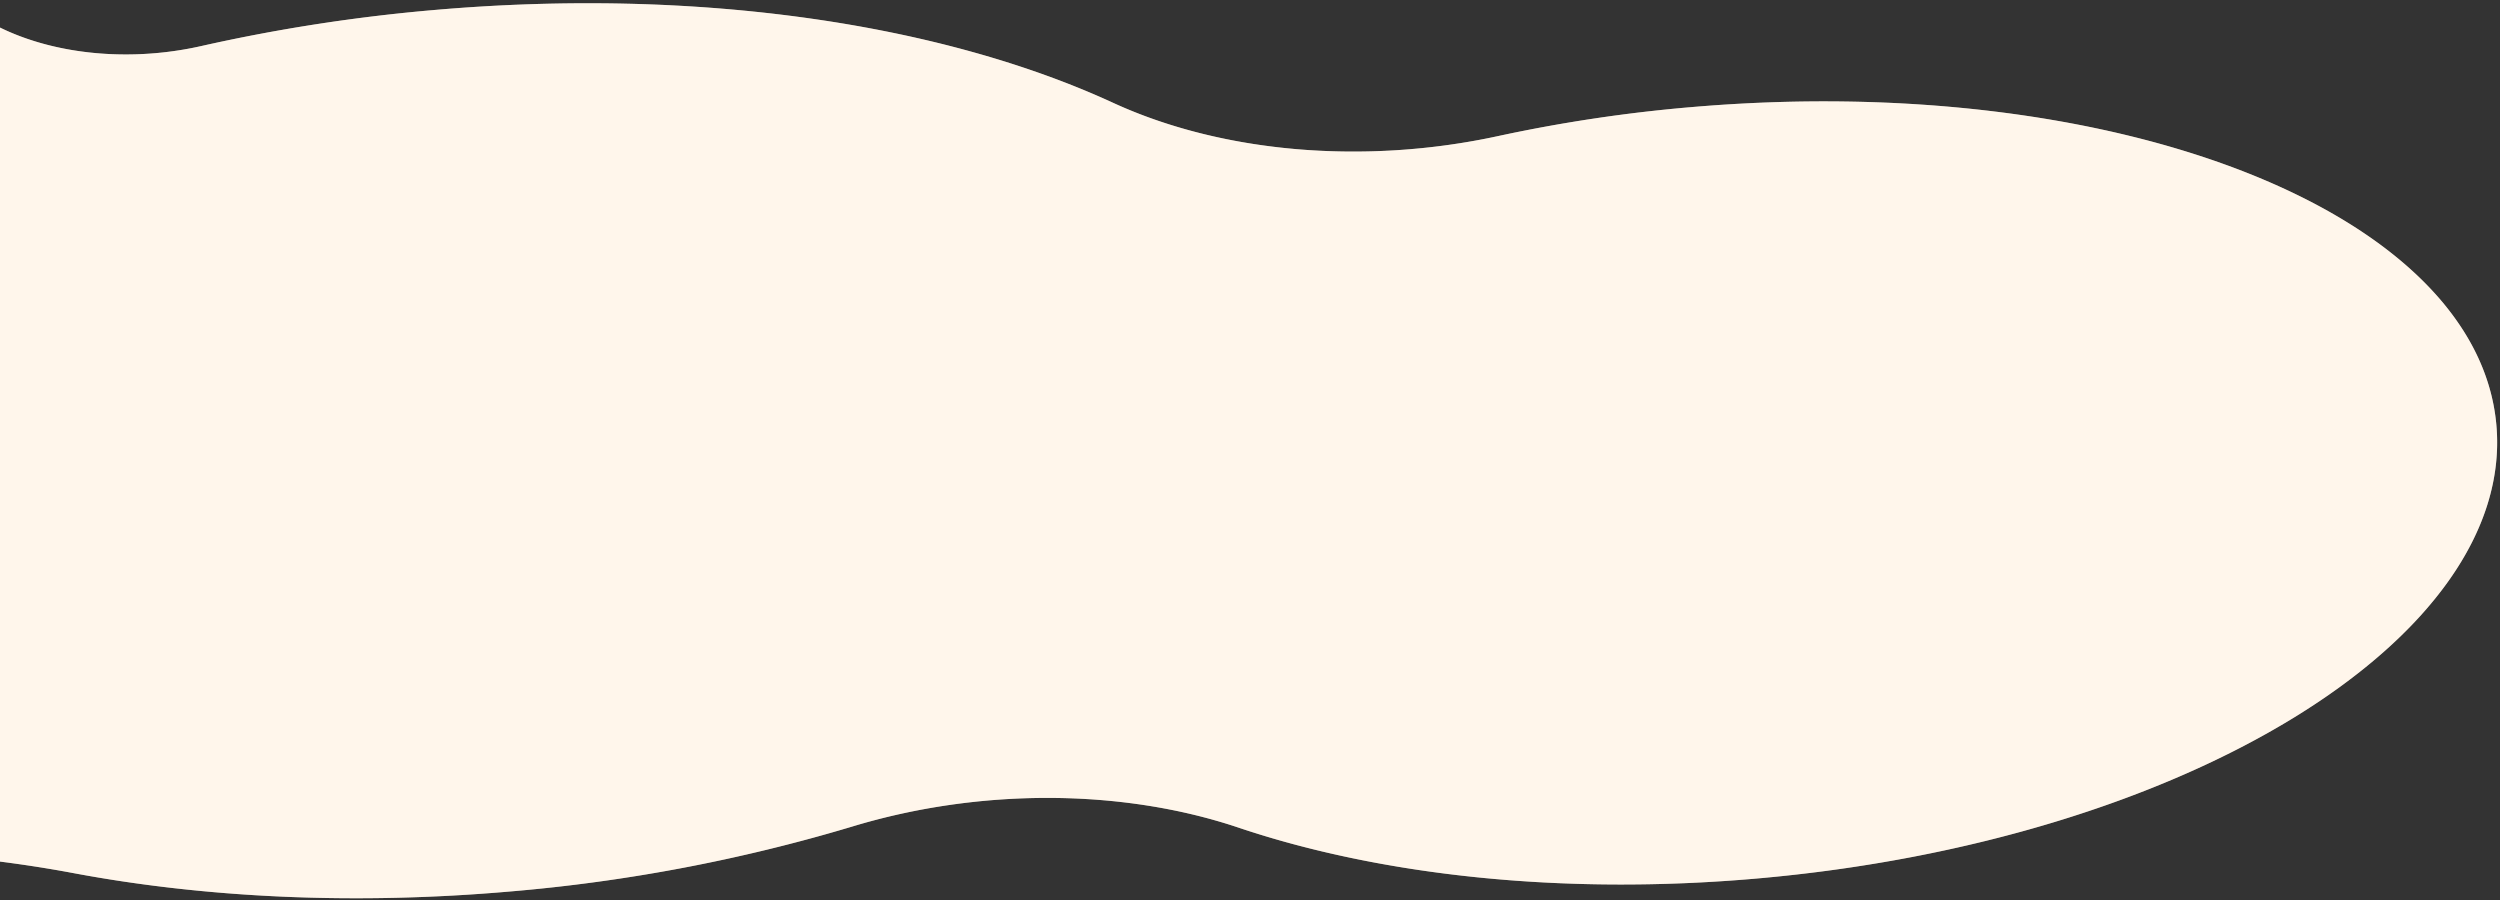 <svg xmlns="http://www.w3.org/2000/svg" xmlns:xlink="http://www.w3.org/1999/xlink" width="622" height="224" viewBox="0 0 622 224"><rect x="0" y="0" width="622" height="224" fill="#333333" stroke="none"/><defs><clipPath id="a"><rect width="622" height="224" transform="translate(0 6441)" fill="#fff" stroke="#707070" stroke-width="1"/></clipPath><clipPath id="b"><rect width="1334.275" height="374.997" fill="#fff6eb"/></clipPath></defs><g transform="translate(0 -6441)" clip-path="url(#a)"><g transform="translate(-67.111 4018.879) rotate(-5)"><path d="M1141.054,182.383a380.473,380.473,0,0,0-47.924,2.986c-33.85,4.306-68.832-1.815-94.763-16.615-40.48-23.1-100.014-37.7-166.39-37.7a433.2,433.2,0,0,0-58.31,3.879c-25.329,3.448-50.976-4.853-62.035-20.079C684.725,77.8,613.516,51.331,529.9,51.331a380.481,380.481,0,0,0-47.894,2.982c-33.87,4.306-68.867-1.818-94.816-16.625C346.712,14.591,287.187,0,220.824,0,98.866,0,0,49.278,0,110.065S98.866,220.131,220.824,220.131a418.86,418.86,0,0,0,85.977-8.655c32.294-6.811,70.071-5.753,95.839,8.631,26.938,15.037,4.648,64.414,91.734,94.824,33.854,11.821,78.32,13.124,115.18,10.748,39.054-2.517,78.493,1.417,114.551,11.5,31.9,8.919,68.7,14,107.874,14a418.847,418.847,0,0,0,85.977-8.655c32.294-6.811,67.649-3.678,95.838,8.631C1047.786,366,1092.312,375,1141.054,375c106.713,0,193.221-43.118,193.221-96.307s-86.508-96.307-193.221-96.307" transform="translate(-869 2299.595)" fill="#fff6eb"/><g transform="translate(-869 2299.595)" opacity="0.41"><g clip-path="url(#b)"><path d="M1141.054,182.383a380.473,380.473,0,0,0-47.924,2.986c-33.85,4.306-68.832-1.815-94.763-16.615-40.48-23.1-100.014-37.7-166.39-37.7a433.2,433.2,0,0,0-58.31,3.879c-25.329,3.448-50.976-4.853-62.035-20.079C684.725,77.8,613.516,51.331,529.9,51.331a380.481,380.481,0,0,0-47.894,2.982c-33.87,4.306-68.867-1.818-94.816-16.625C346.712,14.591,287.187,0,220.824,0,98.866,0,0,49.278,0,110.065S98.866,220.131,220.824,220.131a418.86,418.86,0,0,0,85.977-8.655c32.294-6.811,70.071-5.753,95.839,8.631,26.938,15.037,4.648,64.414,91.734,94.824,33.854,11.821,78.32,13.124,115.18,10.748,39.054-2.517,78.493,1.417,114.551,11.5,31.9,8.919,68.7,14,107.874,14a418.847,418.847,0,0,0,85.977-8.655c32.294-6.811,67.649-3.678,95.838,8.631C1047.786,366,1092.312,375,1141.054,375c106.713,0,193.221-43.118,193.221-96.307s-86.508-96.307-193.221-96.307" transform="translate(0 0)" fill="#fff6eb"/></g></g></g></g></svg>